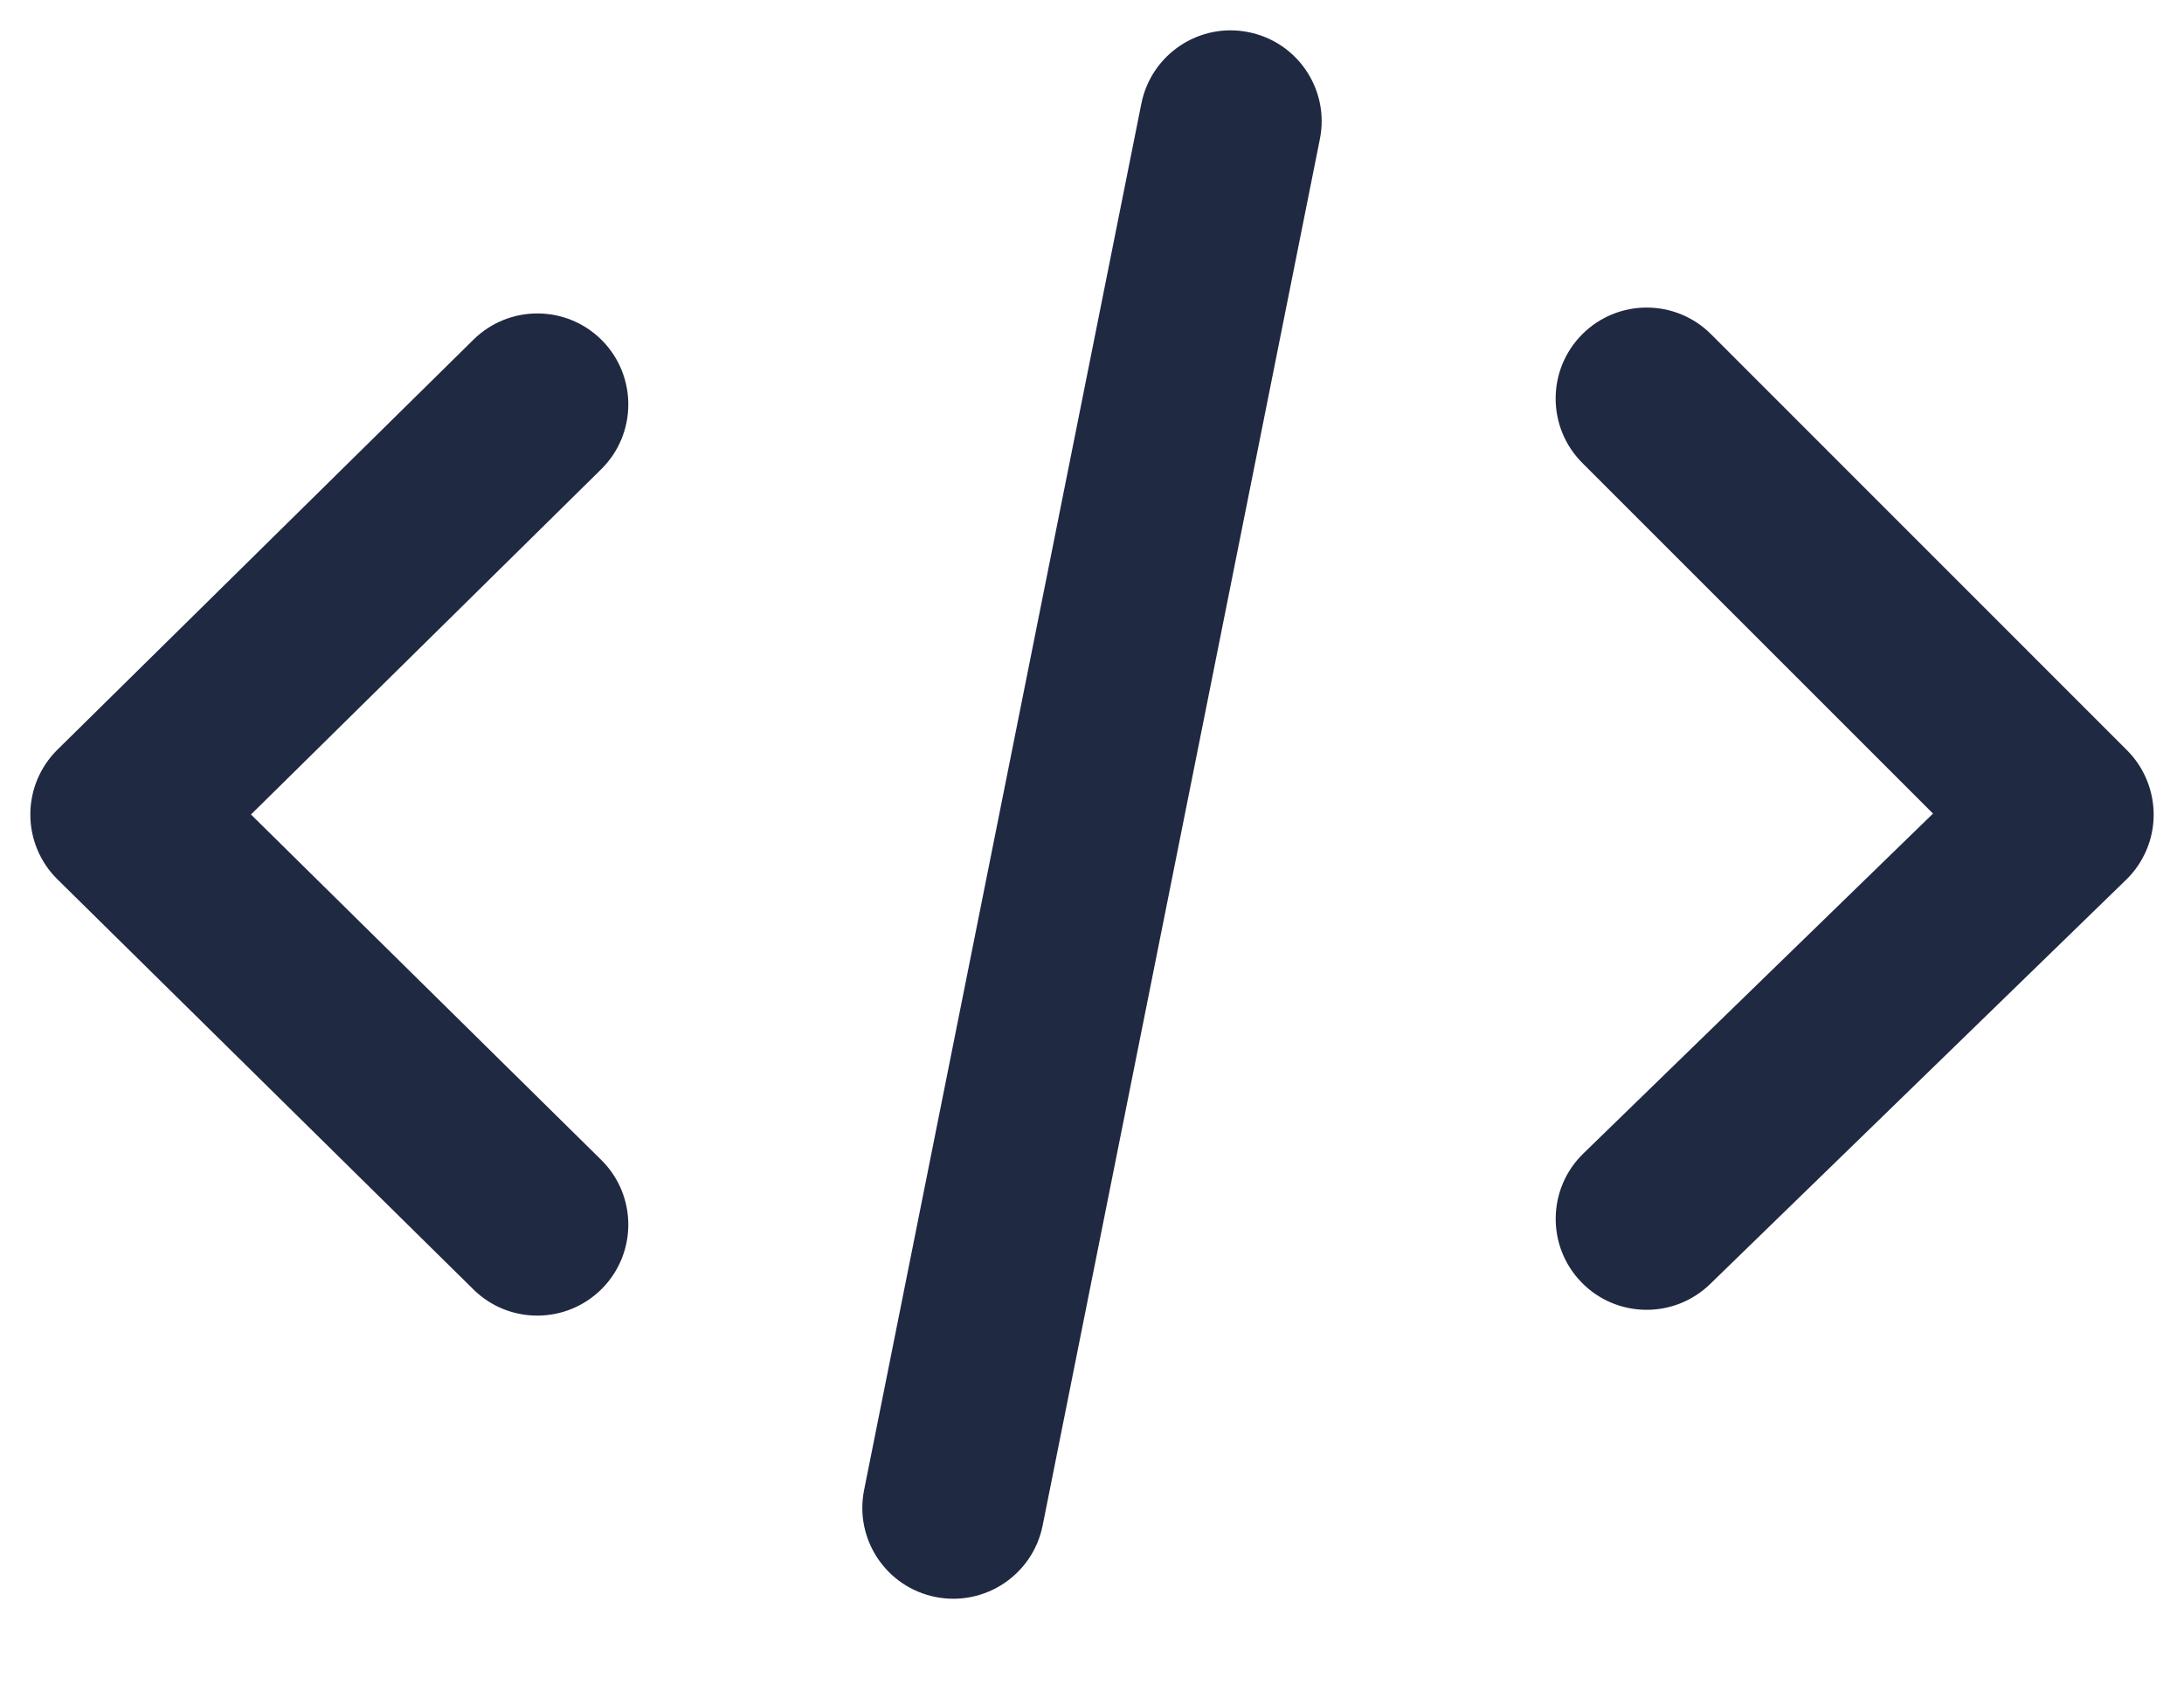 <svg width="18" height="14" viewBox="0 0 18 14" fill="none" xmlns="http://www.w3.org/2000/svg">
<path d="M10.878 1.147C10.96 0.741 10.696 0.346 10.29 0.265C9.884 0.183 9.489 0.447 9.407 0.853L10.878 1.147ZM7.122 12.281C7.04 12.688 7.304 13.083 7.71 13.164C8.116 13.245 8.511 12.982 8.593 12.576L7.122 12.281ZM3.902 10.629C4.197 10.92 4.672 10.916 4.963 10.621C5.253 10.326 5.25 9.852 4.955 9.561L3.902 10.629ZM1 6.714L0.473 6.18C0.33 6.321 0.25 6.514 0.25 6.714C0.25 6.915 0.33 7.107 0.473 7.248L1 6.714ZM4.955 3.868C5.25 3.577 5.253 3.102 4.963 2.807C4.672 2.512 4.197 2.509 3.902 2.8L4.955 3.868ZM13.049 9.509C12.752 9.798 12.745 10.273 13.034 10.57C13.322 10.867 13.797 10.873 14.094 10.585L13.049 9.509ZM17 6.714L17.523 7.252C17.667 7.112 17.749 6.92 17.75 6.72C17.751 6.519 17.672 6.326 17.53 6.184L17 6.714ZM14.102 2.755C13.809 2.462 13.334 2.462 13.041 2.755C12.748 3.048 12.748 3.523 13.041 3.816L14.102 2.755ZM9.407 0.853L7.122 12.281L8.593 12.576L10.878 1.147L9.407 0.853ZM4.955 9.561L1.527 6.18L0.473 7.248L3.902 10.629L4.955 9.561ZM1.527 7.248L4.955 3.868L3.902 2.8L0.473 6.18L1.527 7.248ZM14.094 10.585L17.523 7.252L16.477 6.176L13.049 9.509L14.094 10.585ZM17.53 6.184L14.102 2.755L13.041 3.816L16.47 7.245L17.53 6.184Z" fill="#202942"/>
</svg>
